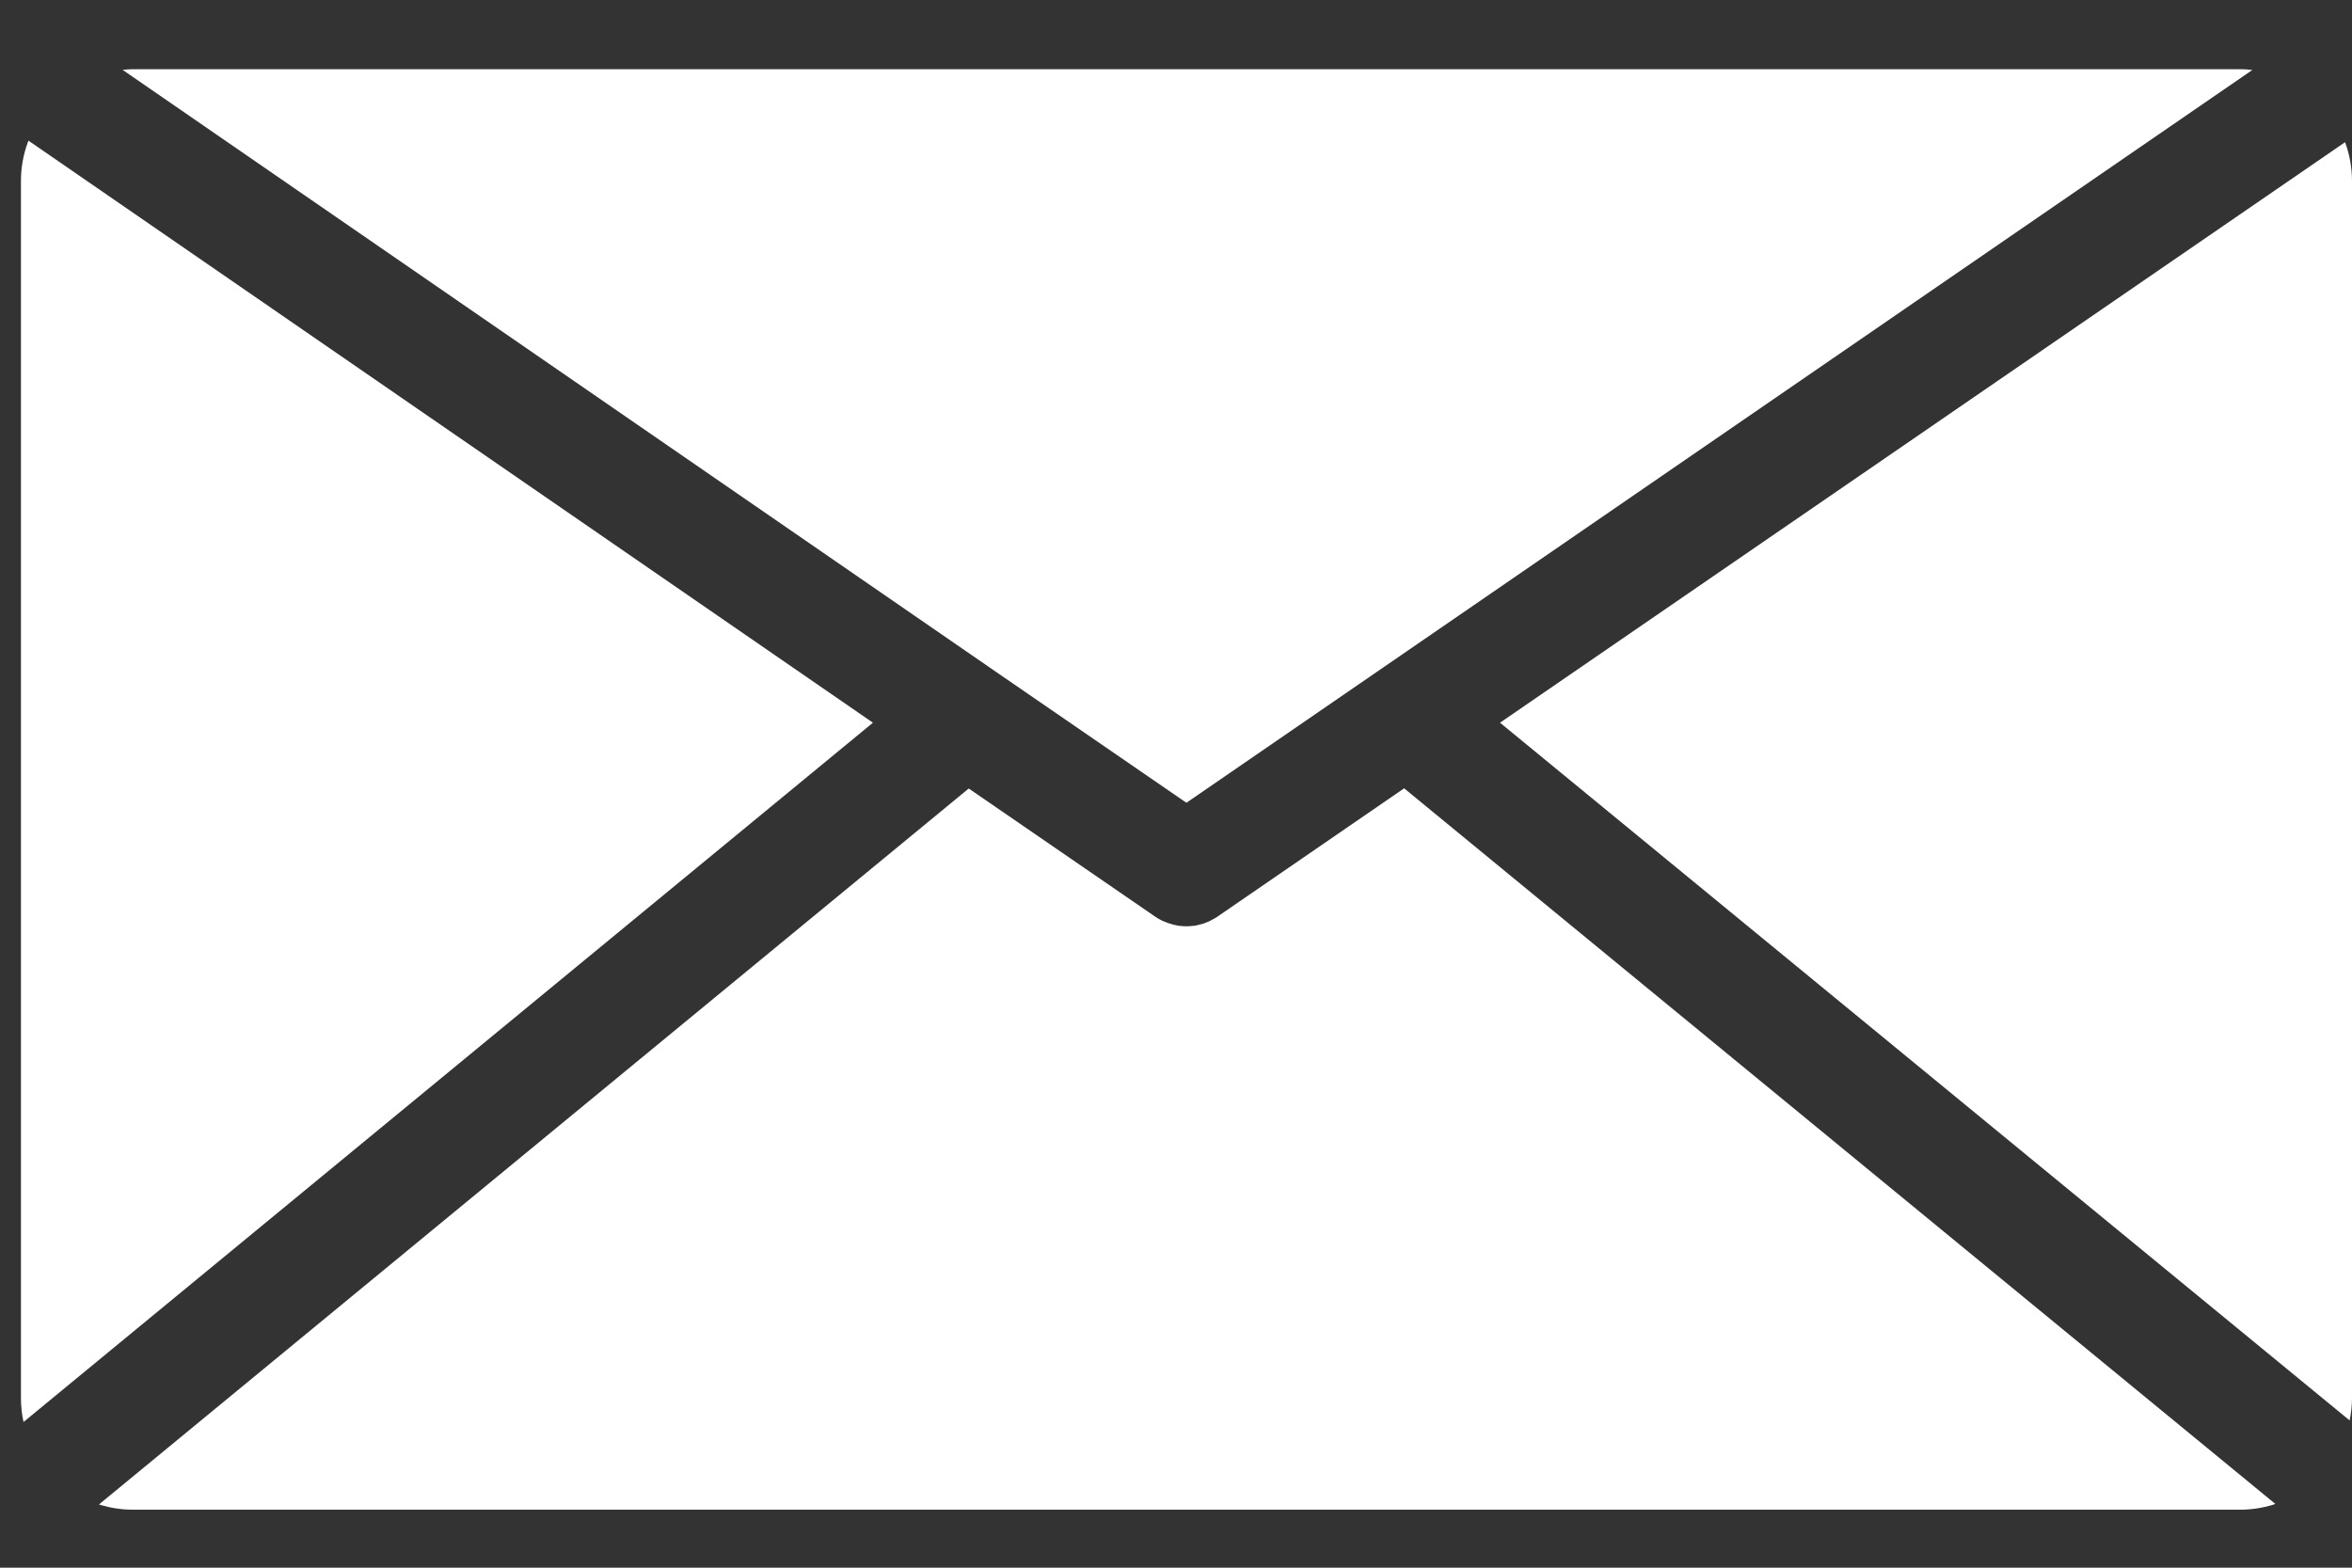 <svg width="21" height="14" viewBox="0 0 21 14" fill="none" xmlns="http://www.w3.org/2000/svg">
<rect x="0" y="0" width="21" height="14" fill="#333333" stroke="none"/>
<path fill-rule="evenodd" clip-rule="evenodd" d="M10.593 7.169L12.261 6.022V6.022L20.11 0.625C20.075 0.62 20.039 0.618 20.003 0.618H1.184C1.154 0.618 1.125 0.621 1.095 0.624L8.925 6.022L10.593 7.169ZM0.187 12.485C0.187 12.559 0.195 12.63 0.21 12.699L7.794 6.454L0.254 1.256C0.254 1.258 0.253 1.26 0.252 1.262C0.251 1.264 0.251 1.265 0.25 1.267C0.209 1.376 0.187 1.494 0.187 1.615V12.485ZM8.65 7.042L10.307 8.181L10.311 8.184C10.32 8.19 10.329 8.196 10.339 8.202L10.345 8.205L10.345 8.205C10.349 8.207 10.352 8.209 10.356 8.211L10.363 8.215C10.365 8.216 10.367 8.217 10.369 8.218C10.37 8.219 10.372 8.22 10.374 8.221C10.376 8.221 10.377 8.222 10.377 8.223C10.382 8.225 10.386 8.226 10.391 8.228C10.393 8.229 10.394 8.23 10.396 8.23C10.418 8.24 10.44 8.248 10.463 8.253C10.467 8.255 10.472 8.257 10.476 8.258C10.477 8.258 10.478 8.258 10.479 8.259L10.489 8.26C10.499 8.263 10.509 8.265 10.52 8.267C10.528 8.268 10.535 8.269 10.542 8.269C10.559 8.271 10.576 8.272 10.593 8.272C10.611 8.272 10.627 8.271 10.644 8.269C10.647 8.269 10.65 8.268 10.653 8.268C10.656 8.268 10.659 8.268 10.661 8.268C10.677 8.266 10.694 8.262 10.71 8.257C10.729 8.253 10.749 8.248 10.767 8.239C10.781 8.235 10.796 8.228 10.809 8.221L10.818 8.216C10.826 8.212 10.834 8.208 10.842 8.203C10.856 8.197 10.868 8.188 10.88 8.179L12.537 7.04L20.316 13.431L20.311 13.432C20.306 13.434 20.301 13.436 20.295 13.438C20.202 13.466 20.105 13.482 20.003 13.482H1.184C1.083 13.482 0.985 13.466 0.891 13.438C0.889 13.437 0.887 13.436 0.884 13.435L8.649 7.042H8.65ZM21 1.616C21 1.495 20.978 1.378 20.938 1.27L13.393 6.454L20.979 12.685C20.992 12.62 21 12.553 21 12.485V1.616Z" fill="white"/>
</svg>
